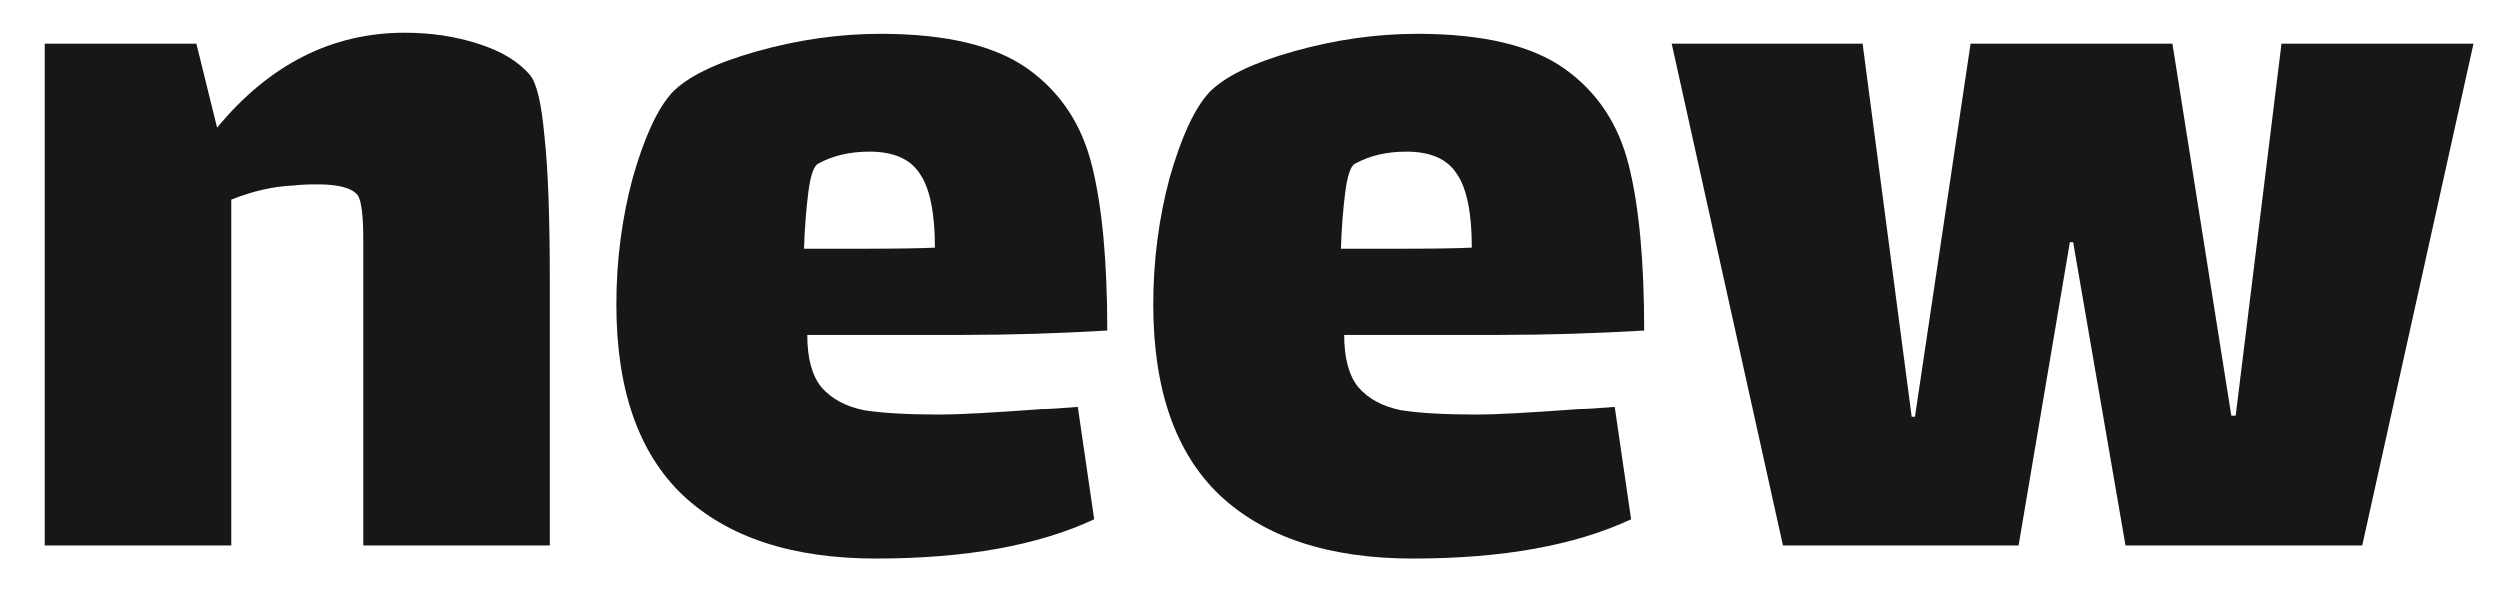 <svg width="55" height="13" viewBox="0 0 55 13" fill="none" xmlns="http://www.w3.org/2000/svg">
<path d="M44.409 12H39.225L36.777 0.96H40.977L42.057 9.168H42.129L43.353 0.96H47.793L49.089 9.144H49.185L50.193 0.96H54.417L51.969 12H46.761L45.609 5.328H45.537L44.409 12Z" fill="#171717"/>
<path d="M32.5 9.12C32.9 9.12 33.644 9.08 34.732 9C34.876 9 35.14 8.984 35.524 8.952L35.884 11.424C34.652 12 33.052 12.288 31.084 12.288C29.244 12.288 27.828 11.824 26.836 10.896C25.86 9.968 25.372 8.568 25.372 6.696C25.372 5.736 25.492 4.808 25.732 3.912C25.988 3.016 26.276 2.392 26.596 2.04C26.932 1.688 27.556 1.384 28.468 1.128C29.38 0.872 30.284 0.744 31.18 0.744C32.62 0.744 33.7 1 34.42 1.512C35.14 2.024 35.612 2.736 35.836 3.648C36.06 4.544 36.172 5.752 36.172 7.272C35.084 7.336 34.02 7.368 32.98 7.368H29.572C29.572 7.88 29.676 8.264 29.884 8.52C30.108 8.776 30.42 8.944 30.82 9.024C31.22 9.088 31.78 9.12 32.5 9.12ZM29.812 3.6C29.716 3.648 29.644 3.856 29.596 4.224C29.548 4.592 29.516 5.008 29.5 5.472H30.748C31.5 5.472 32.044 5.464 32.38 5.448C32.38 4.68 32.268 4.136 32.044 3.816C31.836 3.496 31.468 3.336 30.94 3.336C30.508 3.336 30.132 3.424 29.812 3.6Z" fill="#171717"/>
<path d="M20.688 9.12C21.088 9.12 21.832 9.08 22.92 9C23.064 9 23.328 8.984 23.712 8.952L24.072 11.424C22.84 12 21.24 12.288 19.272 12.288C17.432 12.288 16.016 11.824 15.024 10.896C14.048 9.968 13.56 8.568 13.56 6.696C13.56 5.736 13.68 4.808 13.92 3.912C14.176 3.016 14.464 2.392 14.784 2.04C15.12 1.688 15.744 1.384 16.656 1.128C17.568 0.872 18.472 0.744 19.368 0.744C20.808 0.744 21.888 1 22.608 1.512C23.328 2.024 23.8 2.736 24.024 3.648C24.248 4.544 24.36 5.752 24.36 7.272C23.272 7.336 22.208 7.368 21.168 7.368H17.76C17.76 7.88 17.864 8.264 18.072 8.52C18.296 8.776 18.608 8.944 19.008 9.024C19.408 9.088 19.968 9.12 20.688 9.12ZM18 3.6C17.904 3.648 17.832 3.856 17.784 4.224C17.736 4.592 17.704 5.008 17.688 5.472H18.936C19.688 5.472 20.232 5.464 20.568 5.448C20.568 4.68 20.456 4.136 20.232 3.816C20.024 3.496 19.656 3.336 19.128 3.336C18.696 3.336 18.32 3.424 18 3.6Z" fill="#171717"/>
<path d="M11.664 1.656C11.808 1.832 11.912 2.272 11.976 2.976C12.056 3.68 12.096 4.752 12.096 6.192V12H7.992V6.24V5.256C7.992 4.744 7.952 4.424 7.872 4.296C7.744 4.136 7.448 4.056 6.984 4.056C6.76 4.056 6.592 4.064 6.48 4.08C6.032 4.096 5.568 4.2 5.088 4.392V12H0.984V0.96H4.32L4.776 2.808C5.928 1.416 7.304 0.72 8.904 0.72C9.48 0.72 10.016 0.8 10.512 0.96C11.024 1.12 11.408 1.352 11.664 1.656Z" fill="#171717"/>
</svg>
